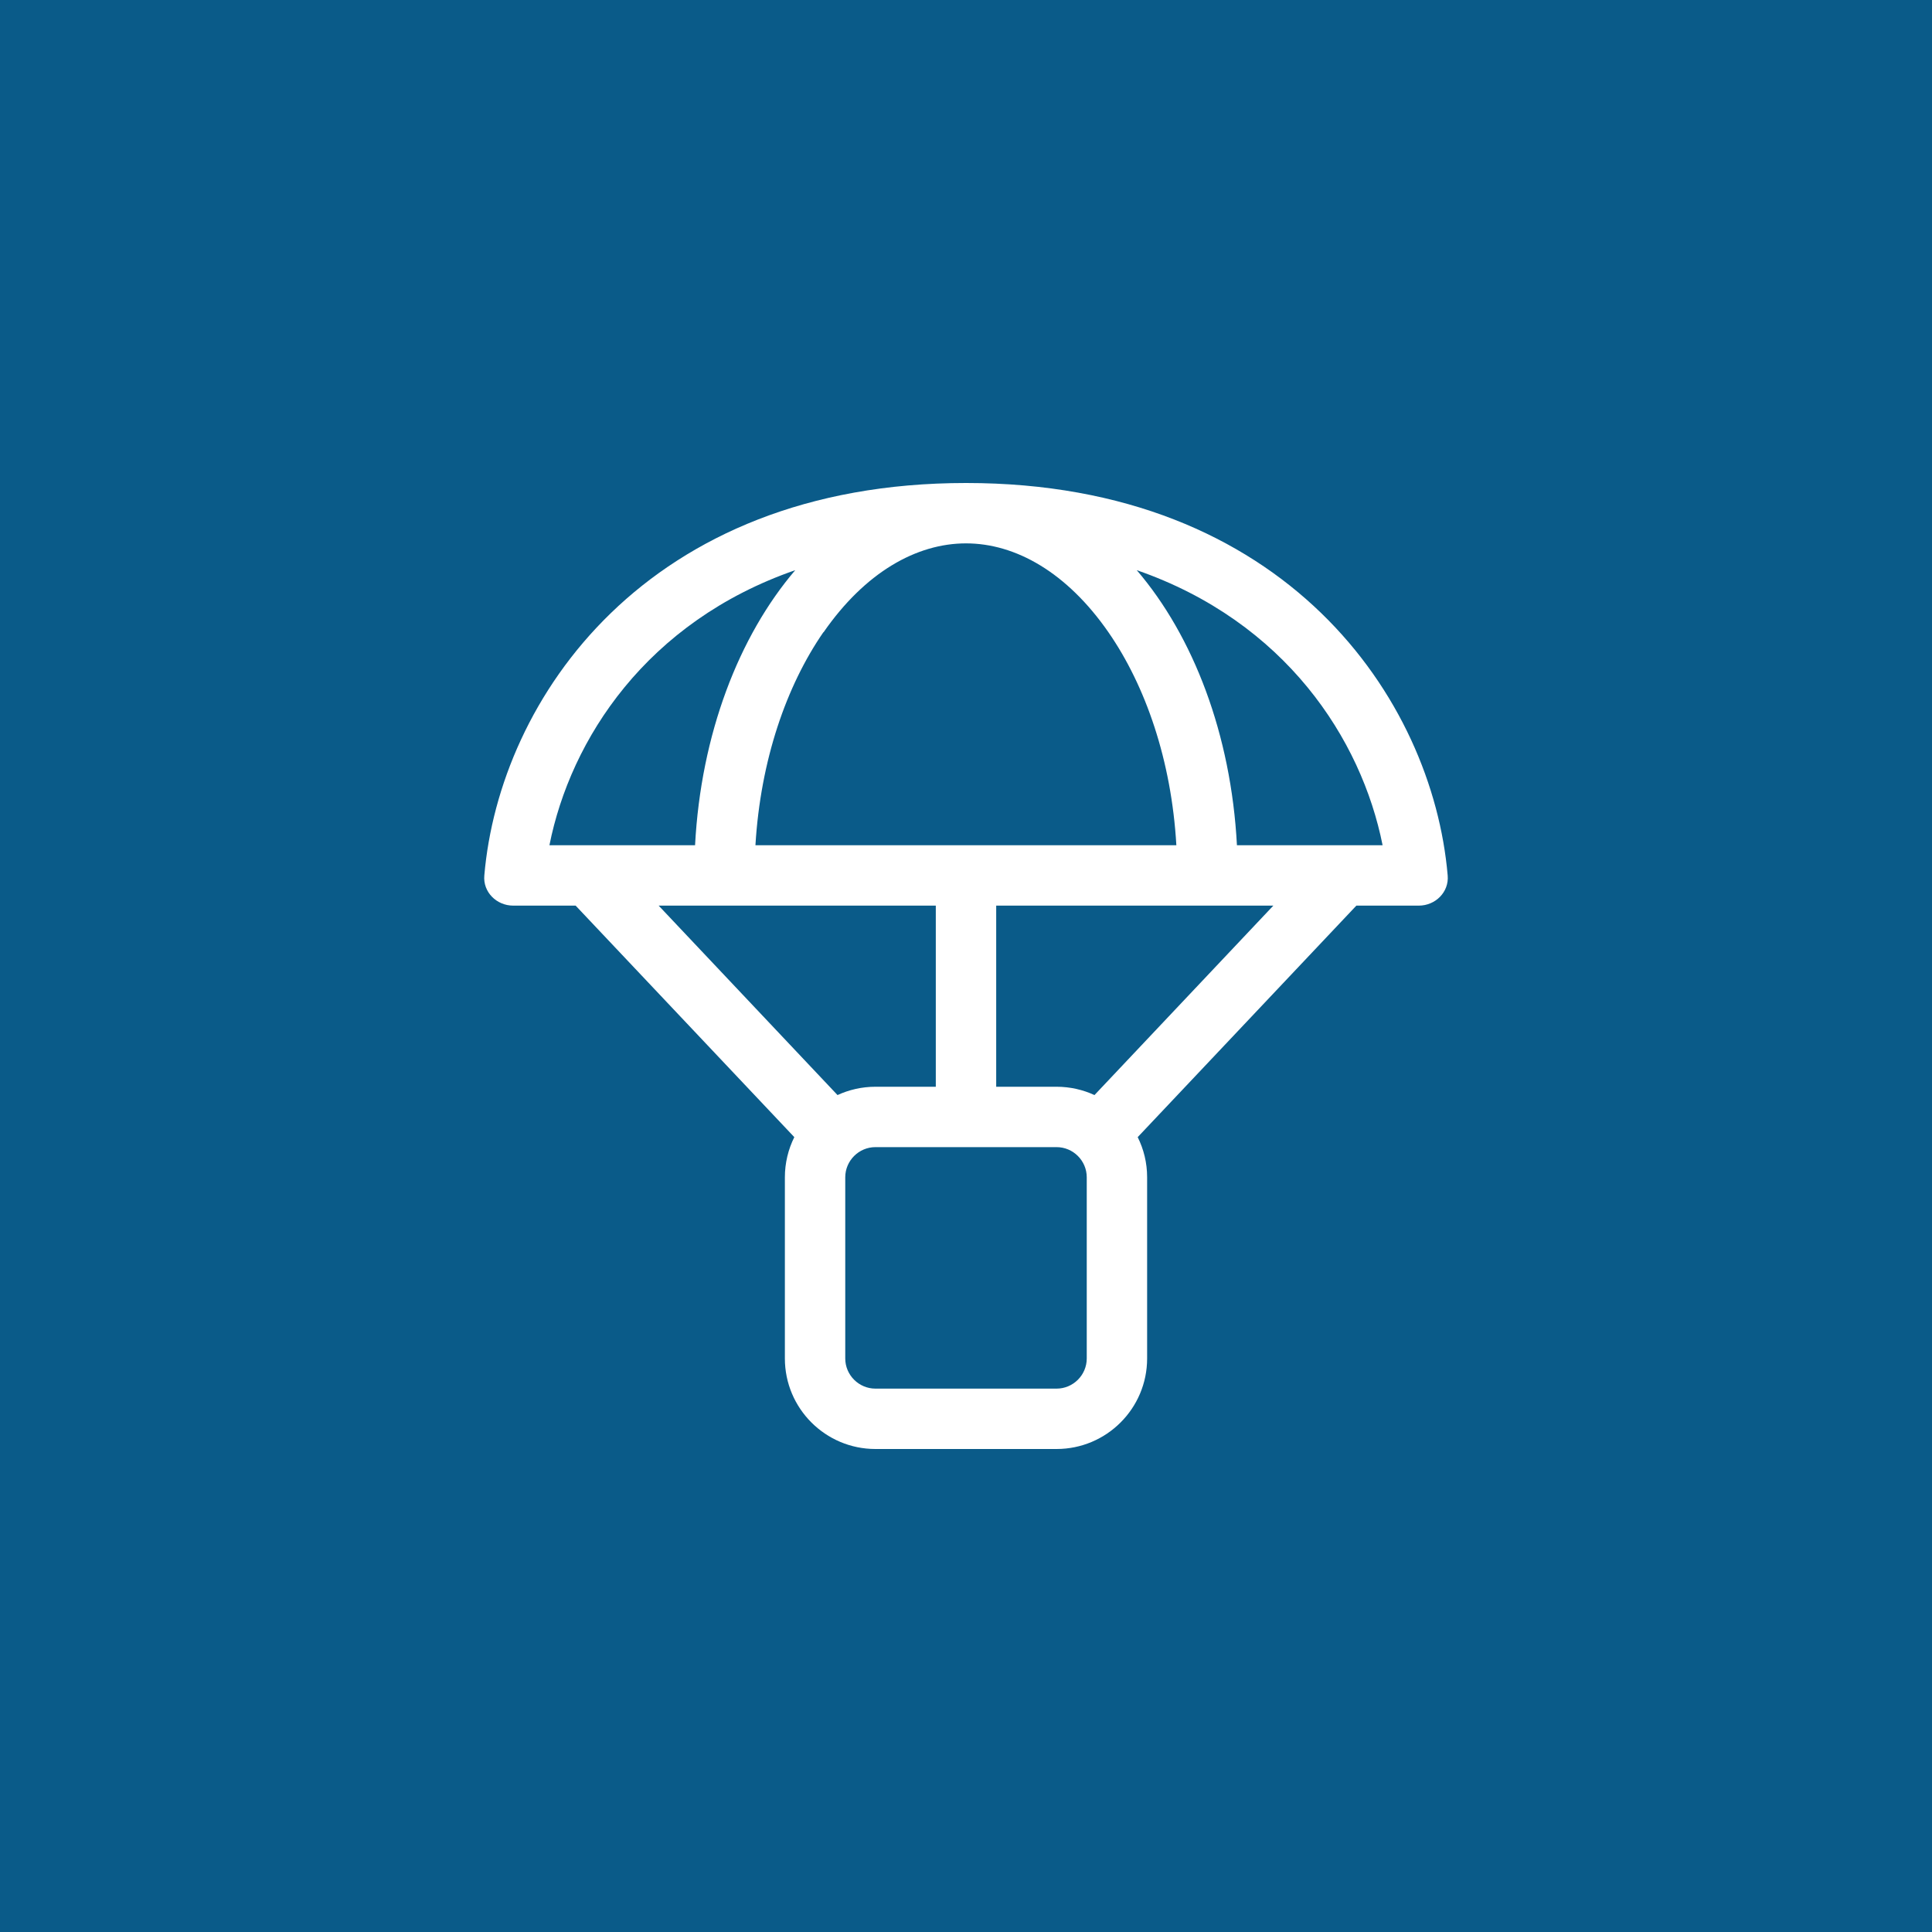 <svg width="76" height="76" viewBox="0 0 76 76" fill="none" xmlns="http://www.w3.org/2000/svg">
<rect width="76" height="76" fill="#0A5B89"/>
<g clip-path="url(#clip0_5025_448)">
<path d="M38.007 19H38C25.427 19 19.646 27.491 19.052 34.438C18.993 35.091 19.534 35.625 20.188 35.625H22.644L31.246 44.732C31.009 45.207 30.875 45.748 30.875 46.312V53.438C30.875 55.404 32.471 57 34.438 57H41.562C43.529 57 45.125 55.404 45.125 53.438V46.312C45.125 45.741 44.991 45.207 44.754 44.732L53.356 35.625H55.812C56.466 35.625 57.007 35.091 56.948 34.438C56.354 27.491 50.58 19 38.007 19ZM50.09 35.625L43.054 43.077C42.602 42.869 42.097 42.75 41.562 42.75H39.188V35.625H46.275H48.658H50.09ZM36.812 35.625V42.75H34.438C33.903 42.75 33.398 42.869 32.946 43.077L25.91 35.625H27.342H29.717H36.805H36.812ZM36.812 45.125H39.188H41.562C42.216 45.125 42.75 45.659 42.75 46.312V53.438C42.75 54.091 42.216 54.625 41.562 54.625H34.438C33.784 54.625 33.25 54.091 33.25 53.438V46.312C33.25 45.659 33.784 45.125 34.438 45.125H36.812ZM21.613 33.25C22.444 29.072 25.442 24.455 31.283 22.429C29.064 25.027 27.572 28.886 27.342 33.25H21.613ZM32.397 24.871C34.029 22.518 36.048 21.375 38 21.375C39.952 21.375 41.971 22.518 43.603 24.871C45.058 26.971 46.082 29.903 46.275 33.25H29.717C29.918 29.903 30.934 26.979 32.389 24.871H32.397ZM54.388 33.25H48.658C48.428 28.886 46.943 25.027 44.717 22.429C50.558 24.455 53.556 29.072 54.388 33.25Z" fill="white"/>
</g>
<defs>
<clipPath id="clip0_5025_448">
<rect width="38" height="38" fill="white" transform="translate(19 19)"/>
</clipPath>
</defs>
</svg>
